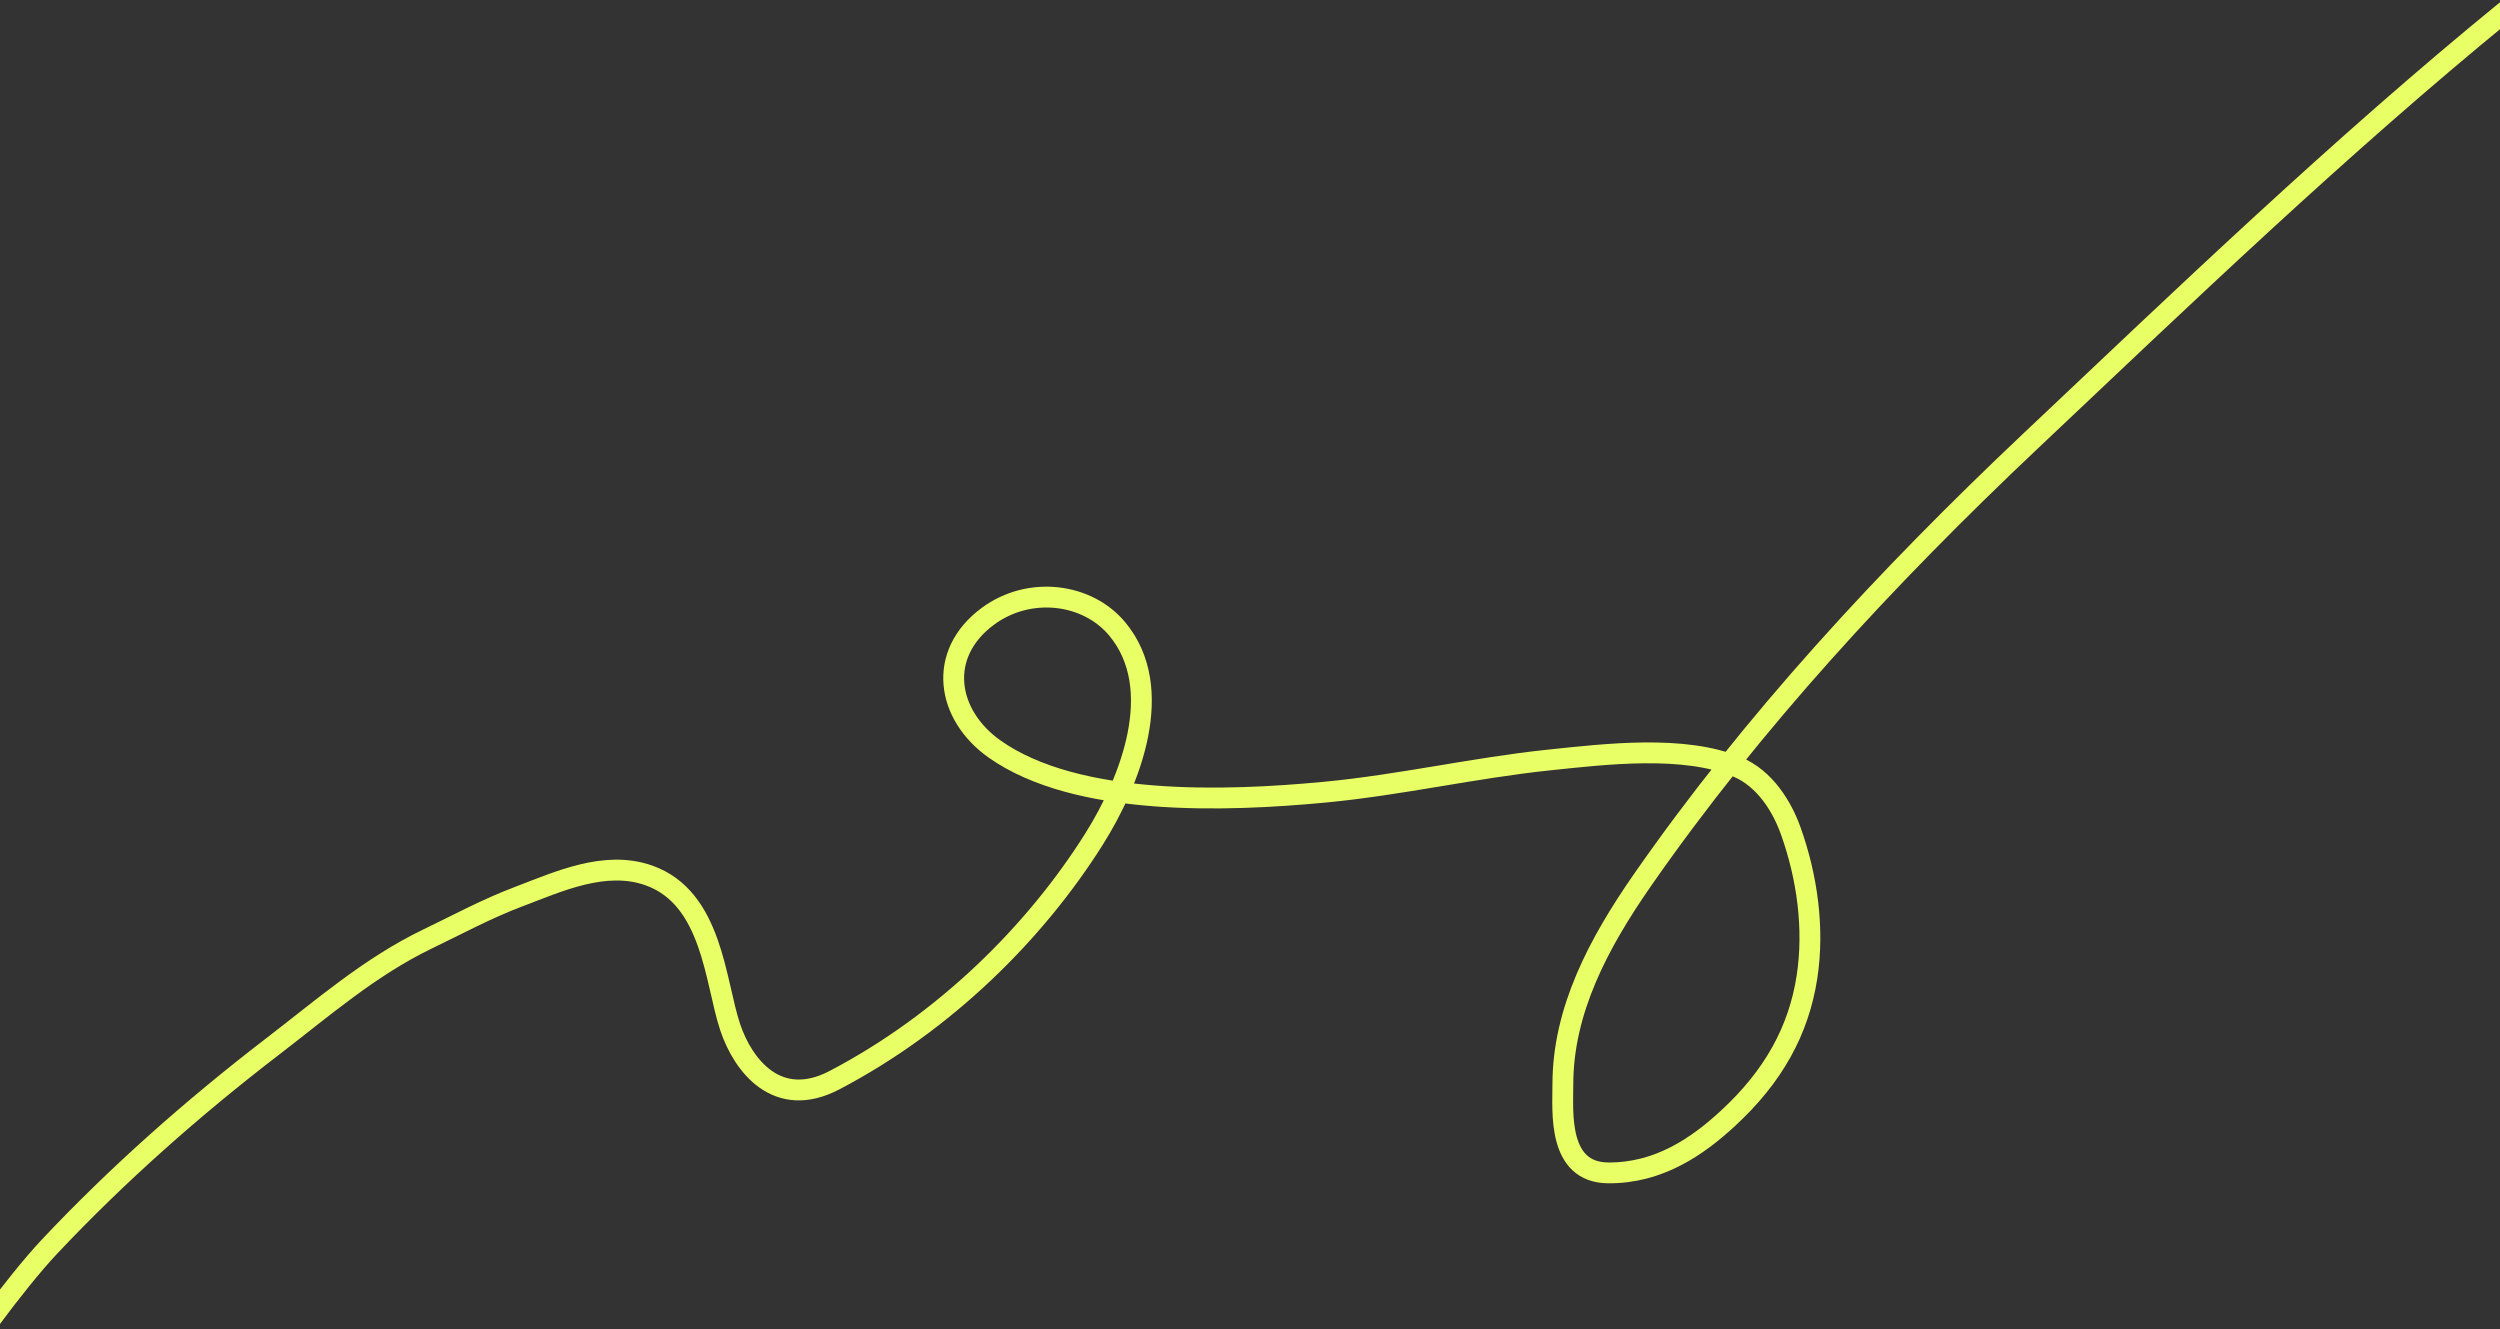<?xml version="1.0" encoding="UTF-8"?> <svg xmlns="http://www.w3.org/2000/svg" width="1200" height="638" viewBox="0 0 1200 638" fill="none"><rect x="0" y="0" width="1200" height="638" fill="#333333" stroke="none"/><path d="M-4 632.5C4.5 621 15.464 607.195 23.701 598.441C56.123 563.988 92.436 531.775 131.518 501.802C154.441 484.222 177.693 463.962 205.144 450.752C219.964 443.62 233.531 436.214 249.319 430.253C267.955 423.216 290.42 412.759 311.447 420.201C342.027 431.023 343.205 471.253 350.479 493.017C356.717 511.681 373.261 532.755 400.504 518.502C453.716 490.664 497.087 447.364 525.164 402.709C542.543 375.069 560.111 330.55 536.258 301.875C521.917 284.635 494.098 281.141 474.231 295.781C449.563 313.958 454.247 343.214 477.458 359.574C516.81 387.31 588.394 384.754 636.006 380.231C672.192 376.794 707.387 368.592 743.52 364.798C770.963 361.915 808.093 357.486 833.686 368.043C847.392 373.696 855.528 387.587 859.506 398.673C867.503 420.963 870.887 445.753 867.373 468.798C863.403 494.831 851.11 516.798 829.45 536.785C814.685 550.411 796.193 563.146 771.962 562.983C747.542 562.819 750.177 533.657 750.177 520.481C750.177 485.083 767.194 452.877 788.502 422.259C840.972 346.864 904.941 277.546 974.786 211.568C1047.89 142.508 1123.21 70.212 1202.5 5.5" stroke="#E9FF66" stroke-width="10" stroke-linecap="round"></path></svg> 